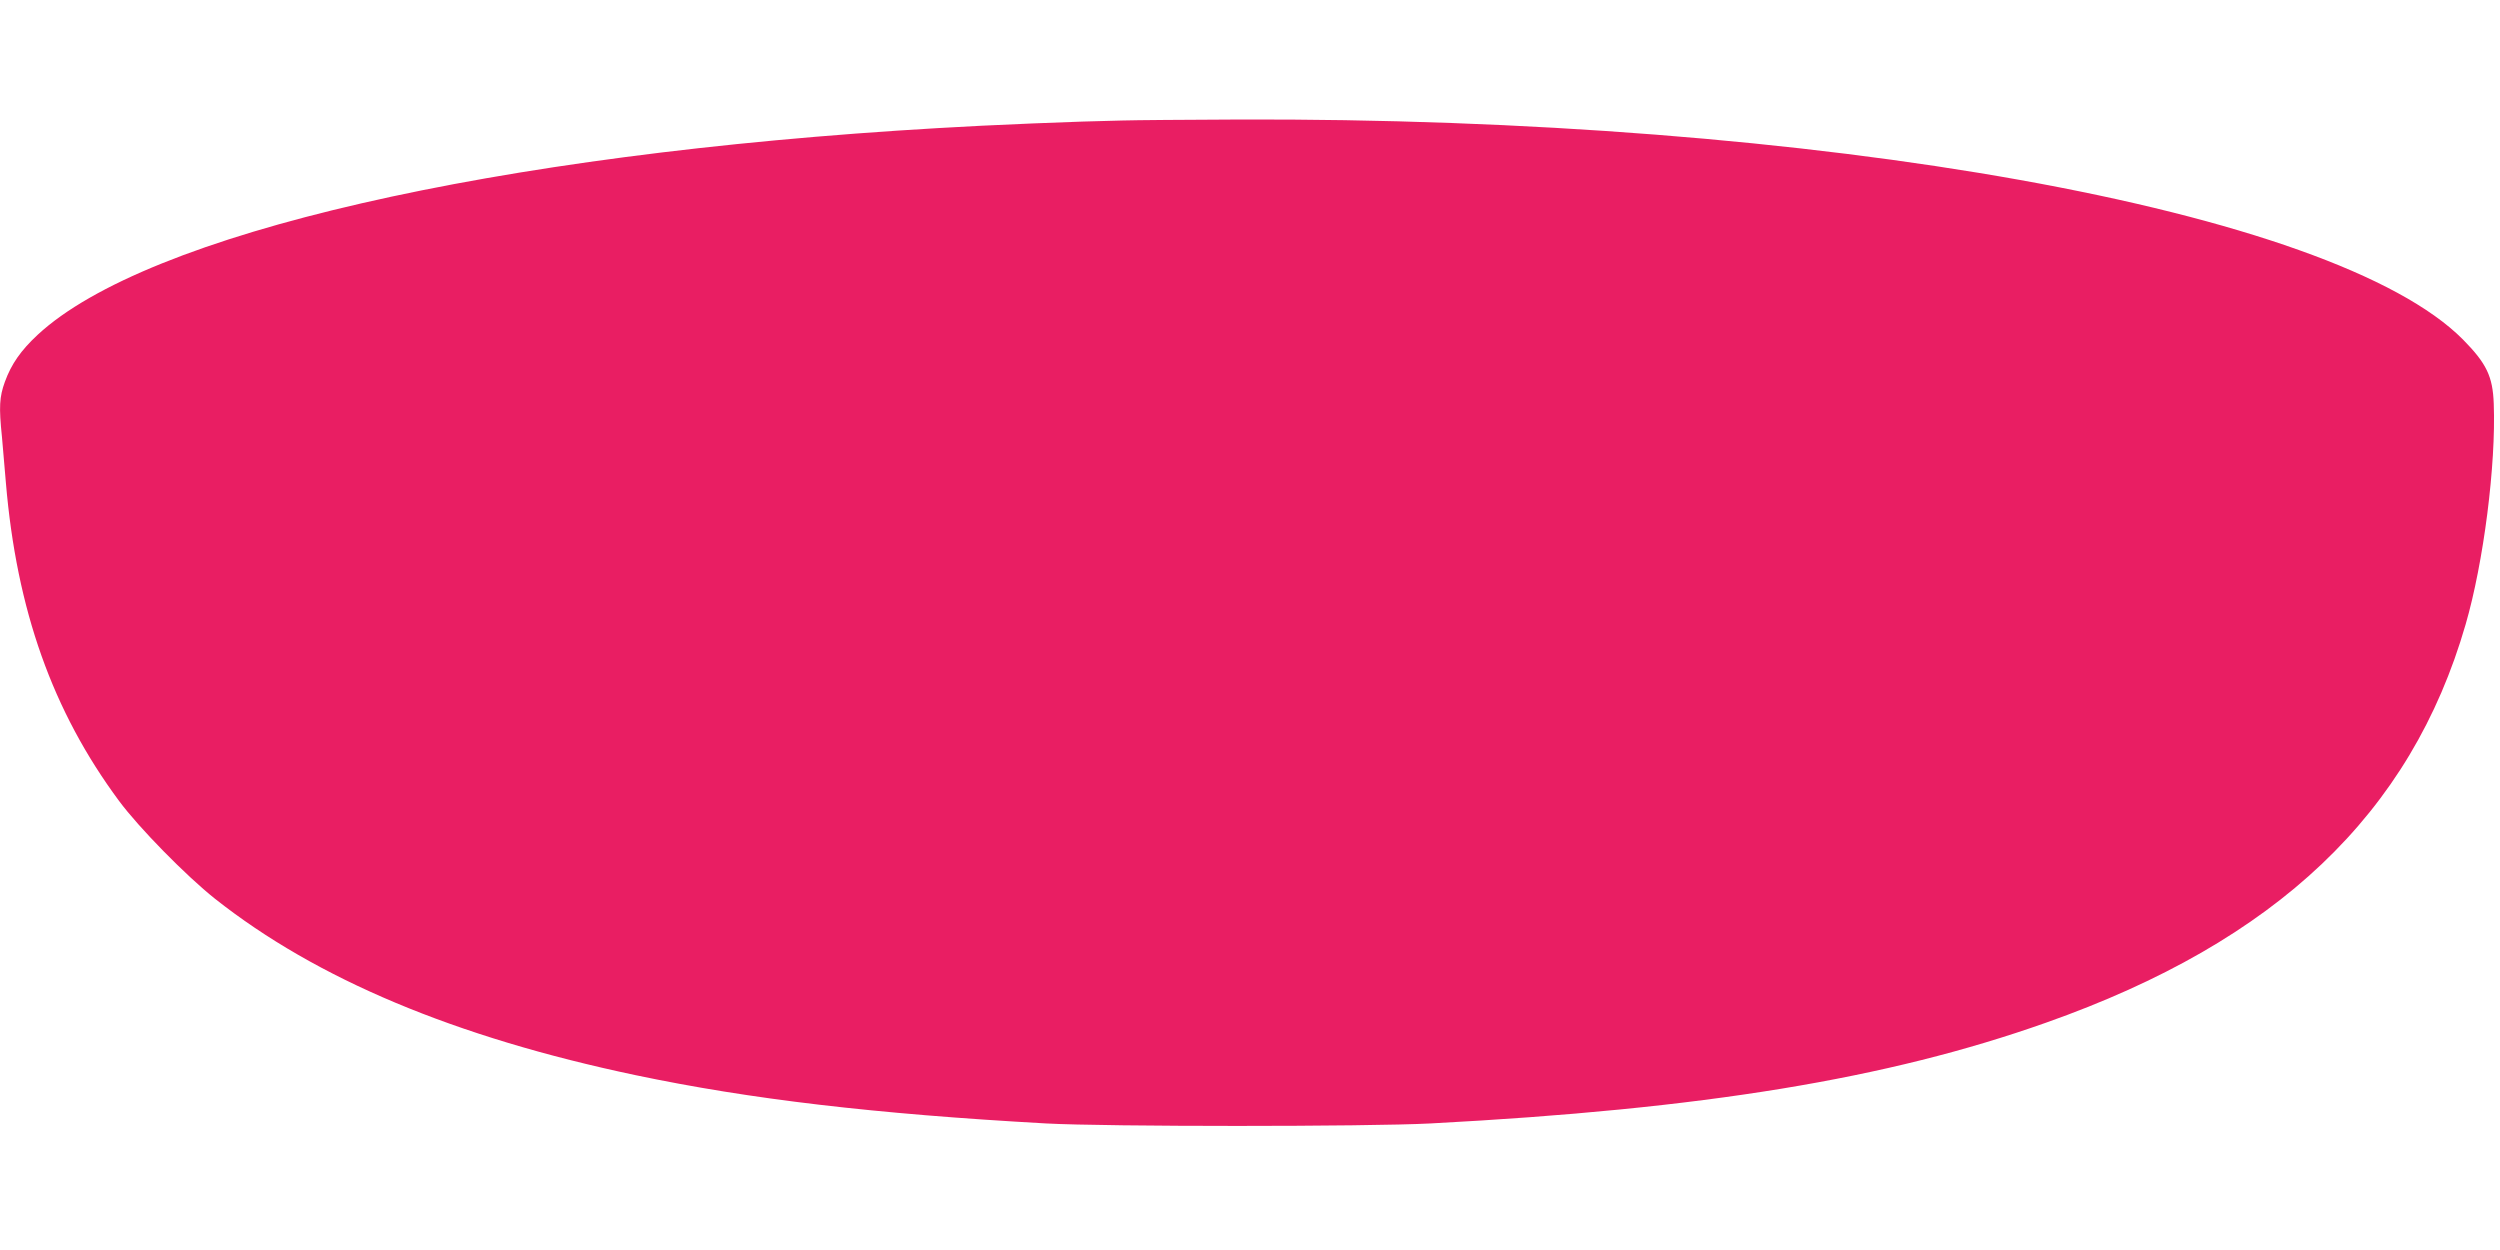 <?xml version="1.0" standalone="no"?>
<!DOCTYPE svg PUBLIC "-//W3C//DTD SVG 20010904//EN"
 "http://www.w3.org/TR/2001/REC-SVG-20010904/DTD/svg10.dtd">
<svg version="1.0" xmlns="http://www.w3.org/2000/svg"
 width="1280pt" height="640pt" viewBox="0 0 1280 640"
 preserveAspectRatio="xMidYMid meet">
<g transform="translate(0,640) scale(0.1,-0.1)"
fill="#e91e63" stroke="none">
<path d="M5745 5783 c-219 -4 -686 -23 -945 -39 -2276 -133 -4048 -540 -4607
-1058 -86 -80 -135 -150 -168 -241 -28 -77 -31 -128 -15 -282 5 -54 14 -159
20 -233 55 -653 239 -1171 579 -1630 102 -138 344 -384 491 -501 521 -412
1229 -709 2155 -904 585 -123 1223 -198 2100 -247 311 -17 1646 -17 1970 0
1399 74 2338 228 3151 516 1181 417 1868 1070 2148 2039 92 317 156 818 144
1130 -5 140 -37 206 -157 328 -660 666 -3299 1139 -6281 1127 -256 -1 -519 -3
-585 -5z"/>
</g>
</svg>
